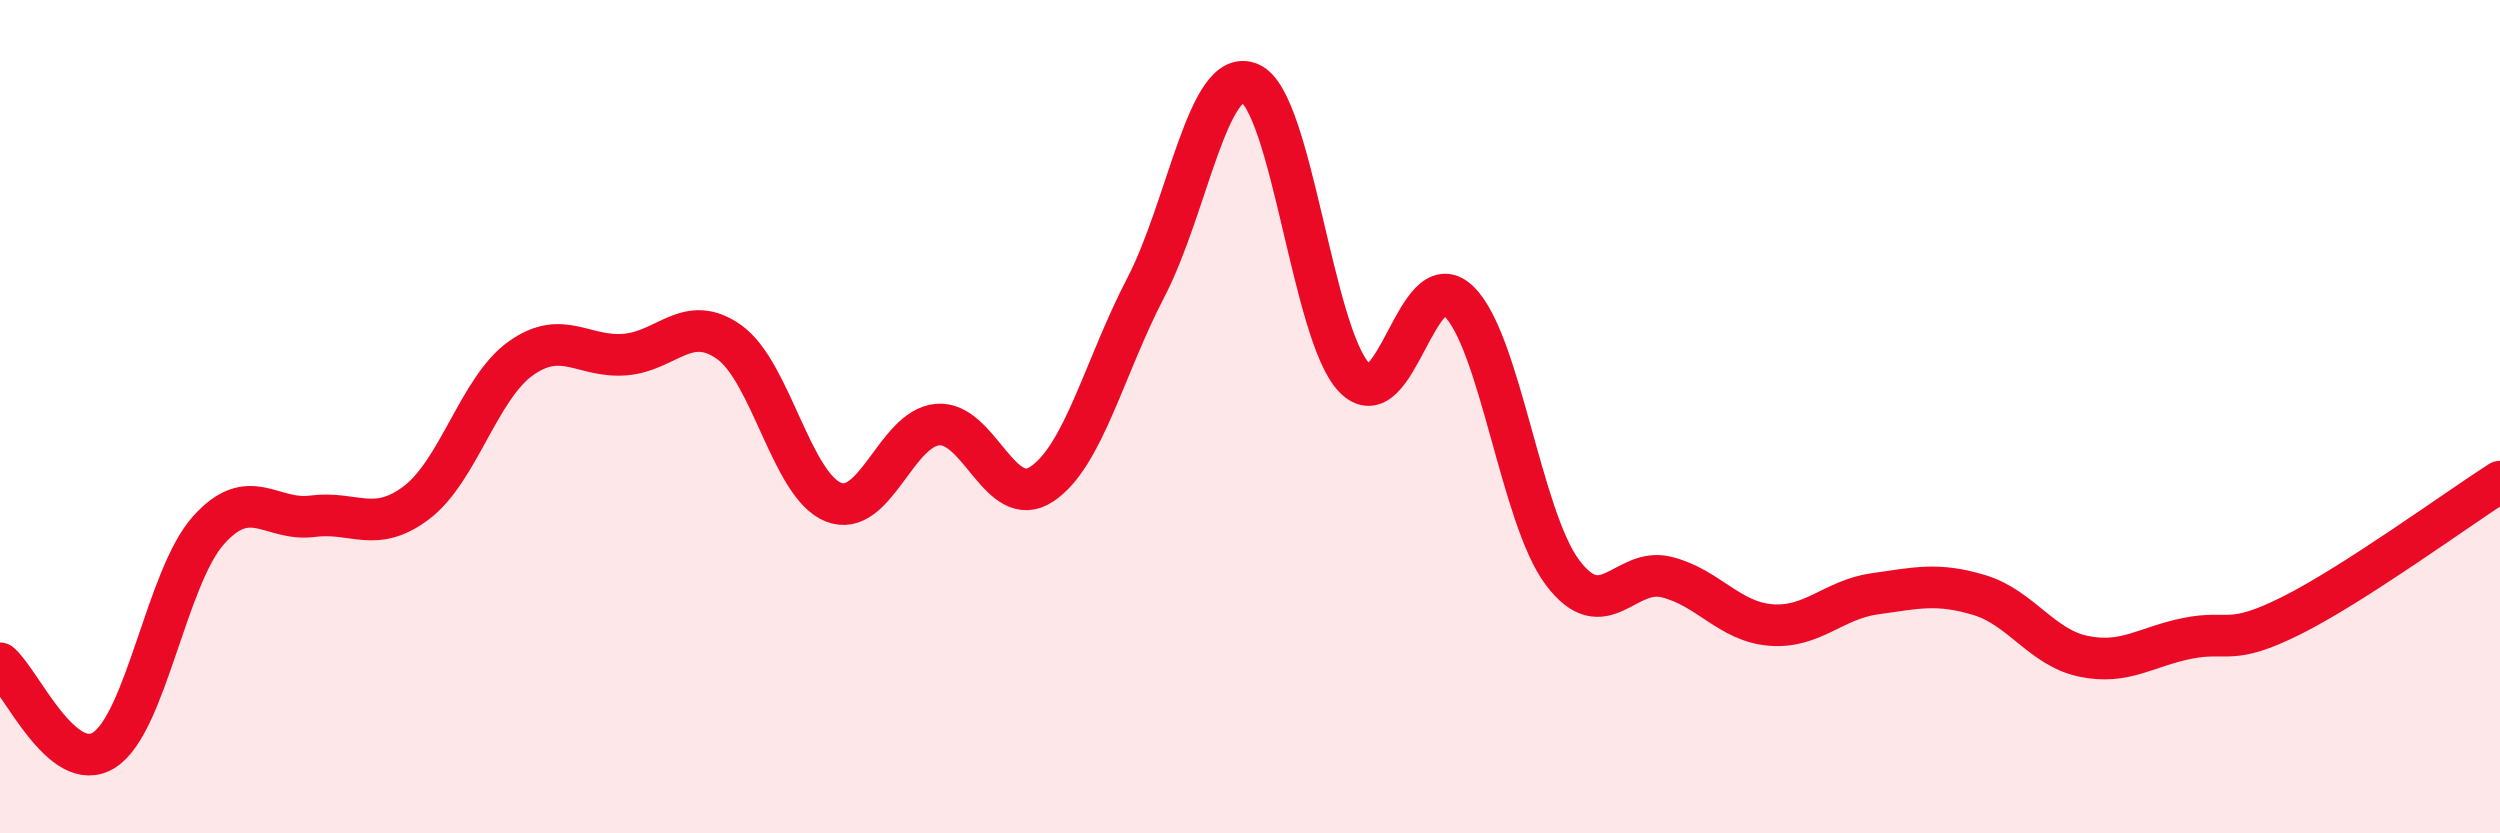 
    <svg width="60" height="20" viewBox="0 0 60 20" xmlns="http://www.w3.org/2000/svg">
      <path
        d="M 0,15.92 C 0.5,16.34 1.5,18.64 2.5,18 C 3.5,17.36 4,13.85 5,12.73 C 6,11.61 6.5,12.52 7.5,12.39 C 8.5,12.26 9,12.82 10,12.06 C 11,11.3 11.5,9.31 12.5,8.6 C 13.5,7.89 14,8.59 15,8.51 C 16,8.43 16.5,7.5 17.5,8.21 C 18.5,8.92 19,11.65 20,12.05 C 21,12.45 21.5,10.28 22.5,10.19 C 23.5,10.1 24,12.28 25,11.62 C 26,10.96 26.5,8.82 27.5,6.9 C 28.5,4.98 29,1.57 30,2 C 31,2.43 31.5,8.02 32.5,9.06 C 33.5,10.1 34,6.28 35,7.22 C 36,8.16 36.5,12.41 37.5,13.74 C 38.5,15.07 39,13.6 40,13.85 C 41,14.1 41.5,14.92 42.5,15 C 43.5,15.08 44,14.39 45,14.25 C 46,14.11 46.5,13.98 47.5,14.28 C 48.5,14.58 49,15.54 50,15.75 C 51,15.96 51.5,15.52 52.5,15.32 C 53.5,15.12 53.5,15.52 55,14.77 C 56.5,14.02 59,12.2 60,11.56L60 20L0 20Z"
        fill="#EB0A25"
        opacity="0.1"
        stroke-linecap="round"
        stroke-linejoin="round"
      />
      <path
        d="M 0,15.92 C 0.5,16.34 1.5,18.64 2.5,18 C 3.5,17.36 4,13.85 5,12.73 C 6,11.61 6.5,12.52 7.5,12.39 C 8.5,12.26 9,12.82 10,12.06 C 11,11.3 11.5,9.31 12.5,8.6 C 13.5,7.89 14,8.59 15,8.51 C 16,8.43 16.5,7.5 17.5,8.21 C 18.5,8.92 19,11.65 20,12.05 C 21,12.45 21.5,10.28 22.5,10.19 C 23.5,10.1 24,12.28 25,11.62 C 26,10.96 26.5,8.82 27.5,6.9 C 28.5,4.98 29,1.57 30,2 C 31,2.43 31.5,8.02 32.5,9.06 C 33.5,10.1 34,6.28 35,7.22 C 36,8.16 36.5,12.41 37.5,13.74 C 38.5,15.07 39,13.6 40,13.85 C 41,14.1 41.5,14.92 42.5,15 C 43.5,15.08 44,14.39 45,14.25 C 46,14.11 46.5,13.98 47.5,14.28 C 48.5,14.58 49,15.54 50,15.75 C 51,15.96 51.5,15.52 52.5,15.32 C 53.5,15.12 53.5,15.52 55,14.77 C 56.5,14.02 59,12.2 60,11.56"
        stroke="#EB0A25"
        stroke-width="1"
        fill="none"
        stroke-linecap="round"
        stroke-linejoin="round"
      />
    </svg>
  